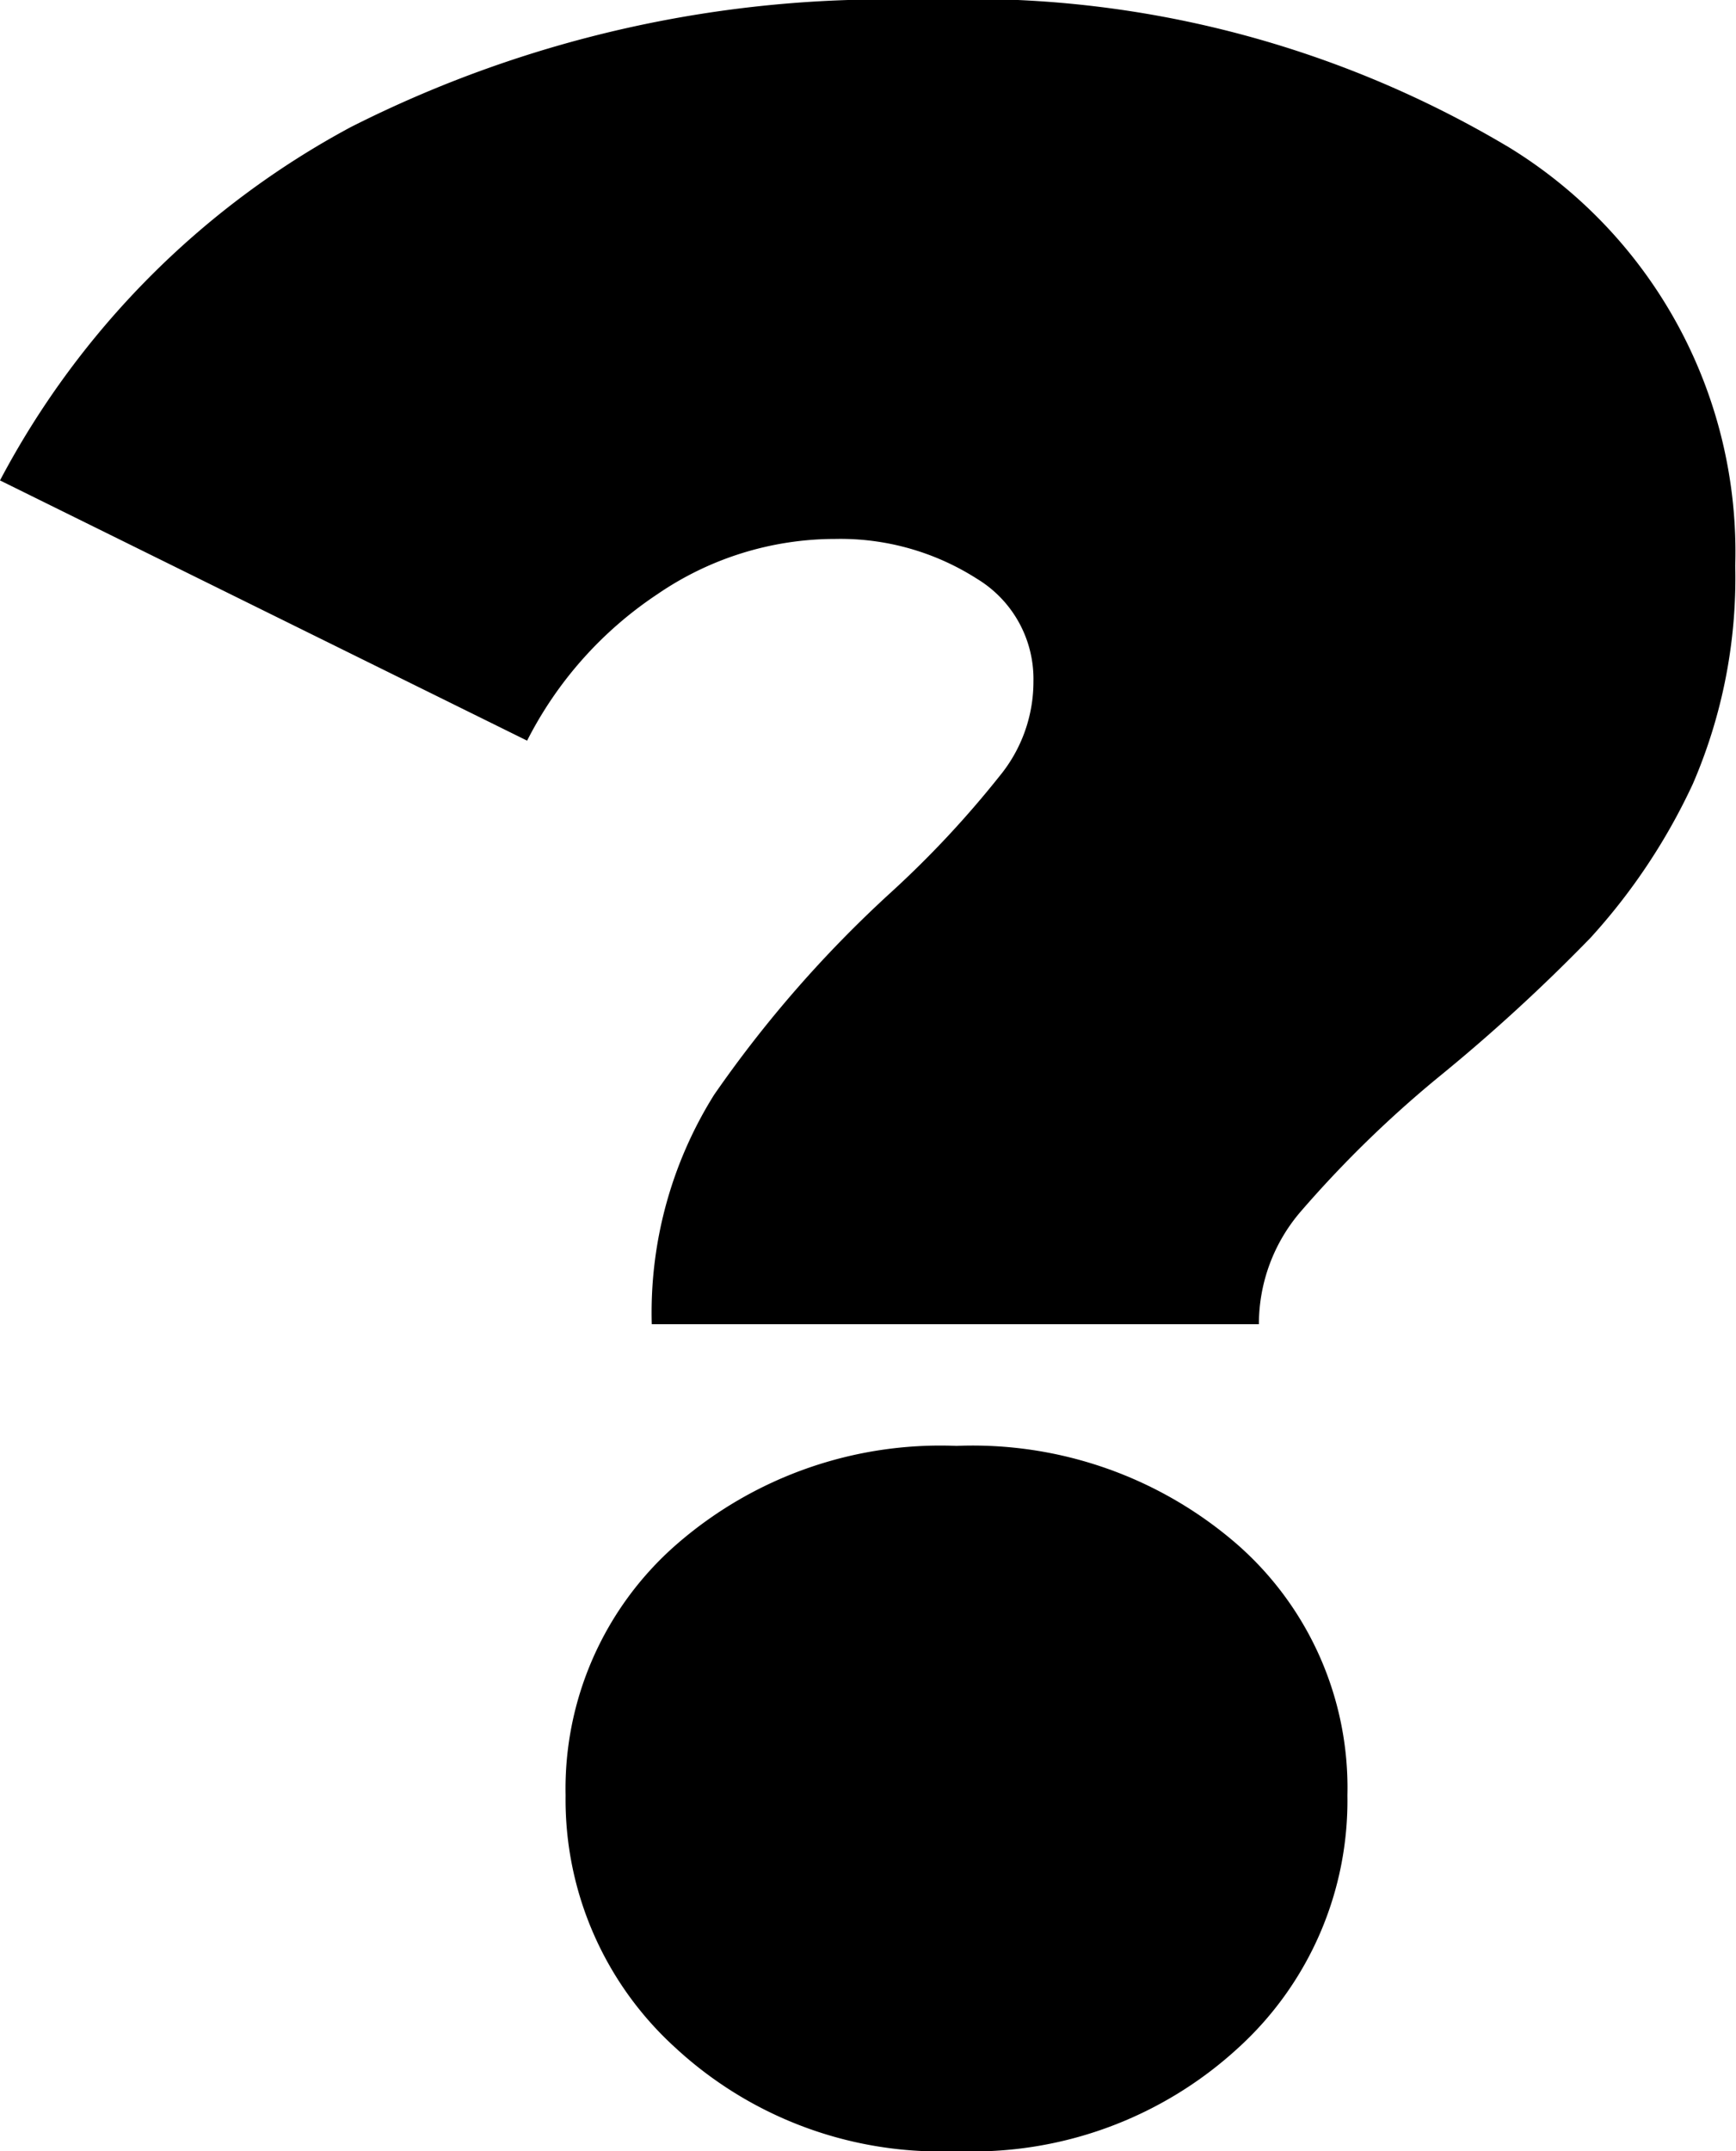 <svg xmlns="http://www.w3.org/2000/svg" viewBox="0 0 22.56 27.94"><defs><style>.cls-1{fill:#000000;}</style></defs><g id="Capa_2" data-name="Capa 2"><g id="PRINCIPAL"><path class="cls-1" d="M9.28,14.22a15.55,15.55,0,0,1,2.31-2.64,13,13,0,0,0,1.4-1.5,1.93,1.93,0,0,0,.44-1.23,1.52,1.52,0,0,0-.73-1.33A3.3,3.3,0,0,0,10.85,7a4.09,4.09,0,0,0-2.31.72,5,5,0,0,0-1.69,1.9L0,6.24A11.08,11.08,0,0,1,4.56,1.65,15.4,15.4,0,0,1,12,0a13.66,13.66,0,0,1,7.62,1.92,6.16,6.16,0,0,1,2.93,5.43A6.74,6.74,0,0,1,22,10.18a7.91,7.91,0,0,1-1.33,2,23.06,23.06,0,0,1-2,1.83,14.72,14.72,0,0,0-1.77,1.73,2.24,2.24,0,0,0-.54,1.46H8.47A5.33,5.33,0,0,1,9.28,14.22ZM8.78,26.6a4.35,4.35,0,0,1-1.43-3.28,4.21,4.21,0,0,1,1.43-3.25,5.22,5.22,0,0,1,3.65-1.29,5.24,5.24,0,0,1,3.66,1.29,4.2,4.2,0,0,1,1.42,3.25,4.34,4.34,0,0,1-1.42,3.28,5.1,5.1,0,0,1-3.66,1.34A5.07,5.07,0,0,1,8.78,26.6Z"/></g></g></svg>
